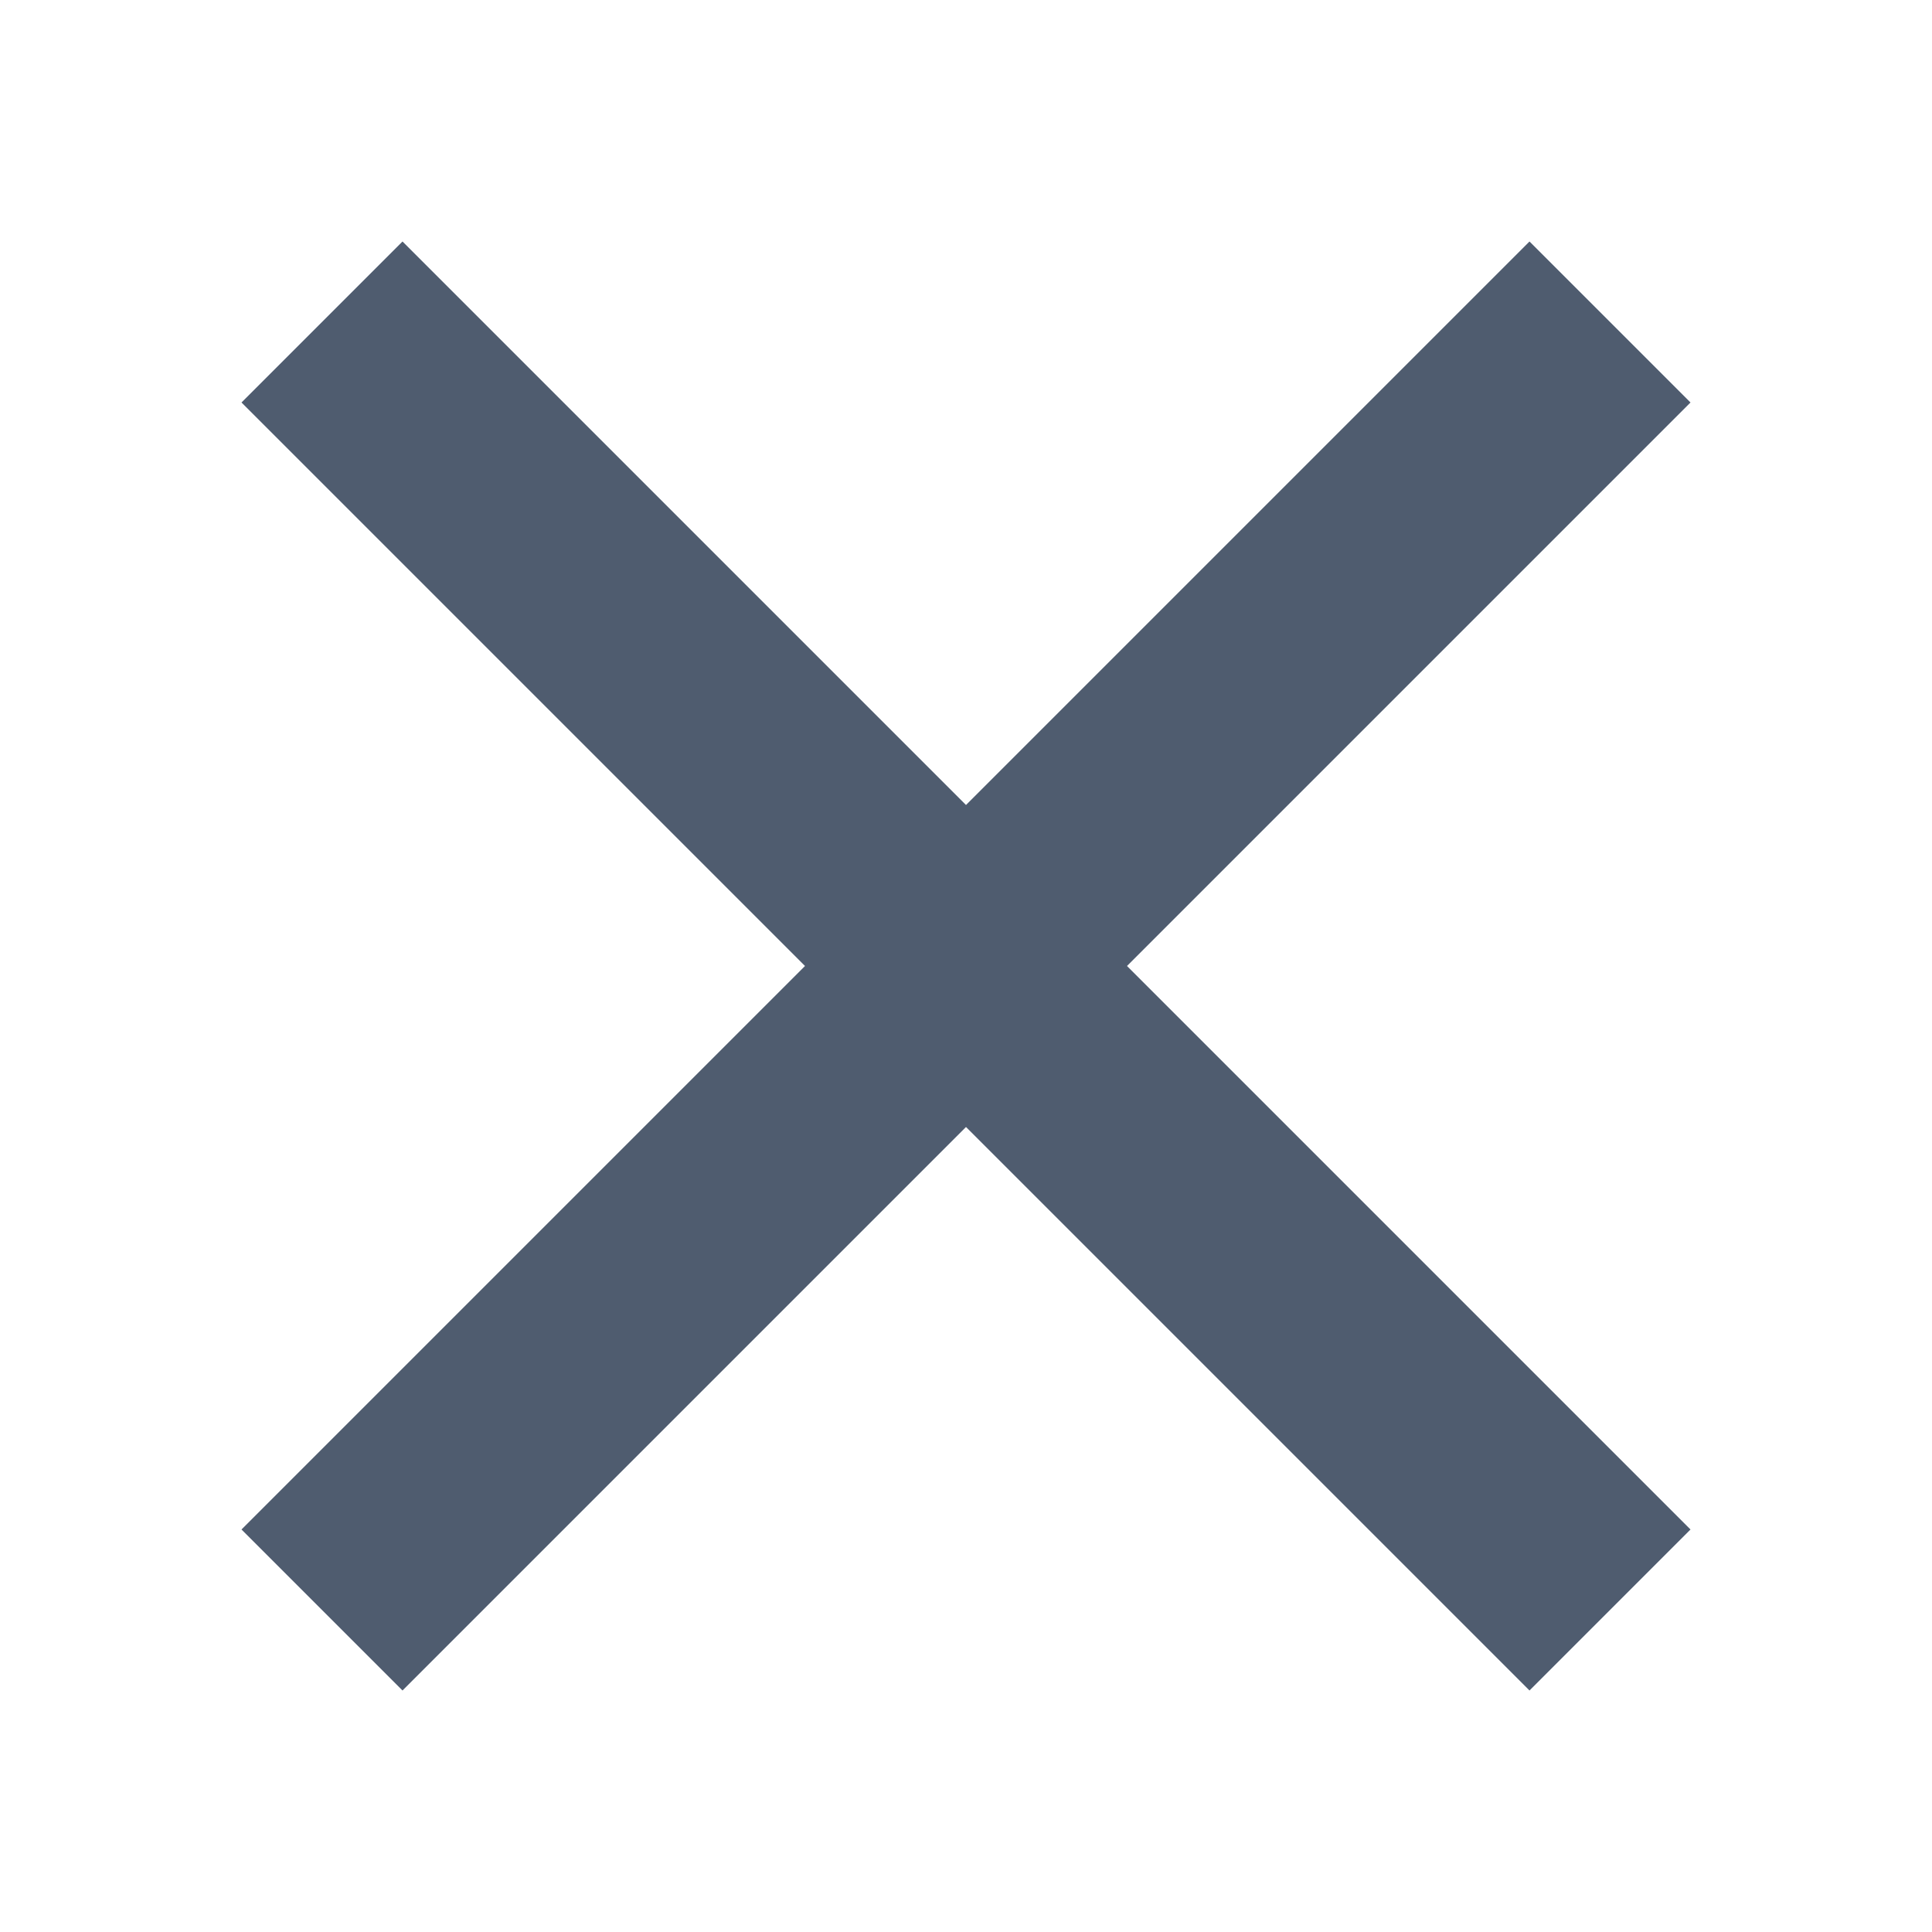 <svg width="24" height="24" viewBox="0 0 24 24" fill="none" xmlns="http://www.w3.org/2000/svg">
<path d="M12 10L19 3L21 5L14 12L21 19L19 21L12 14L5 21L3 19L10 12L3 5L5 3L12 10Z" fill="#4F5C6F"/>
</svg>
